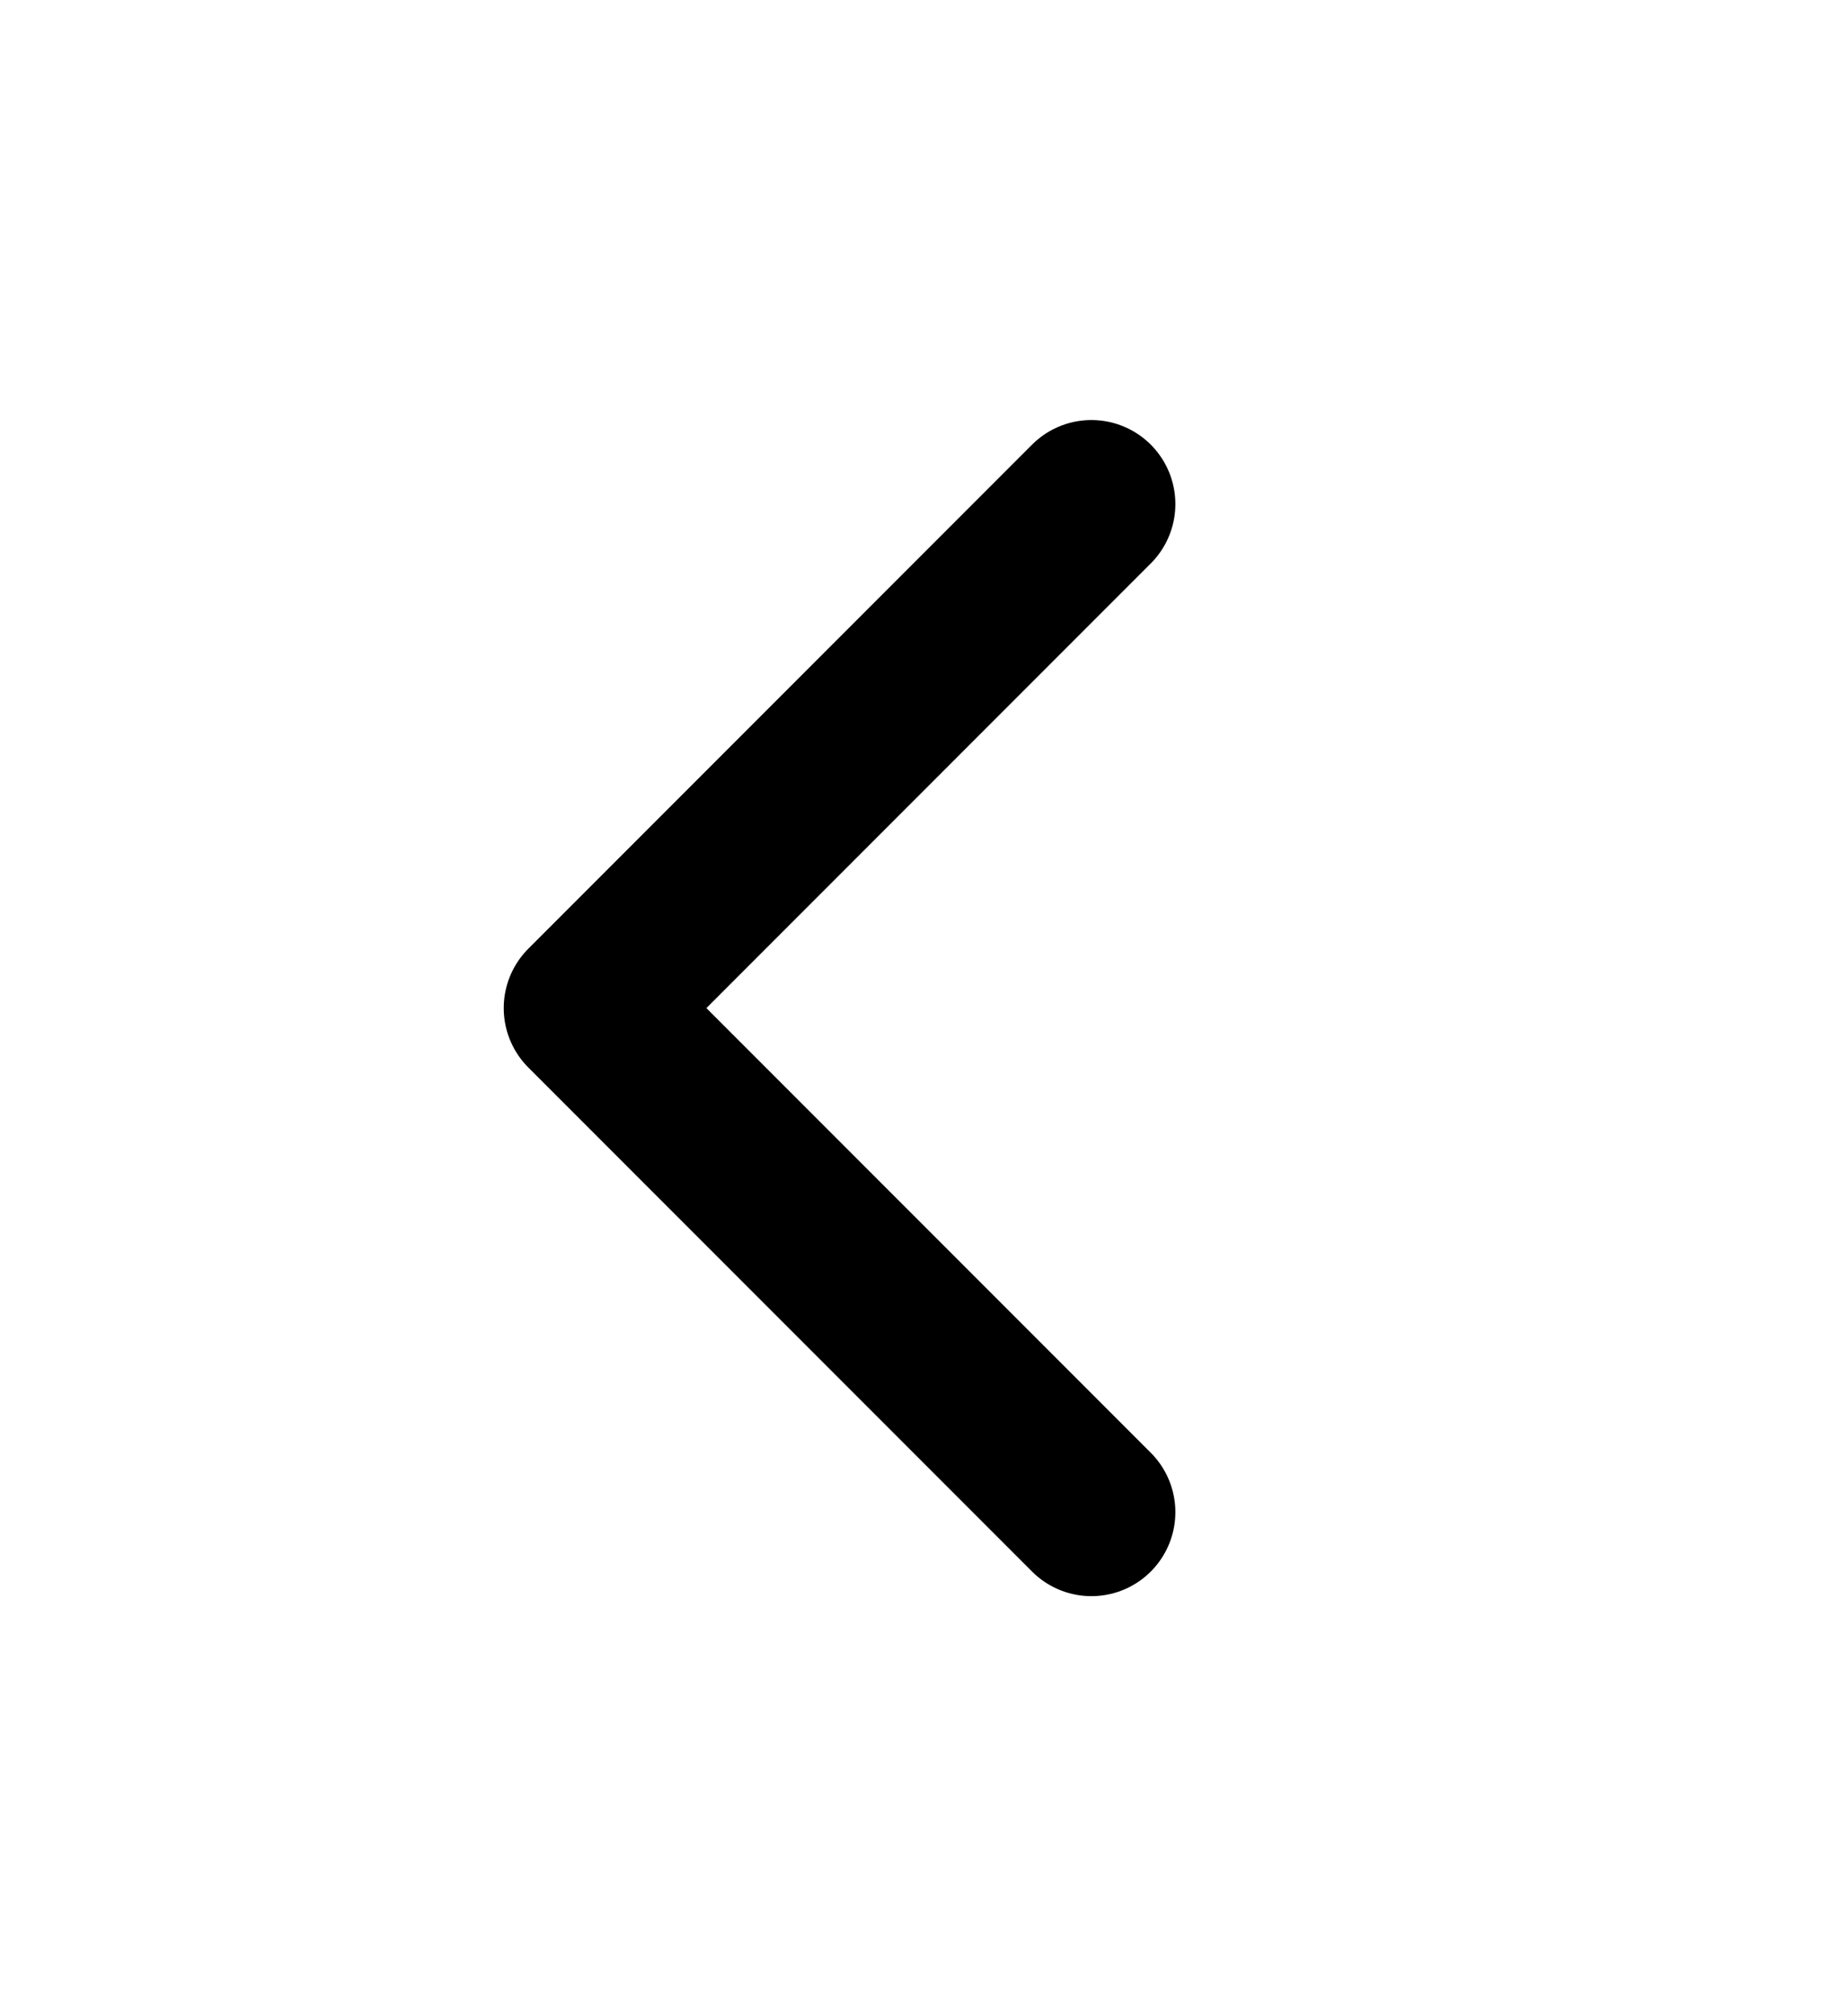 <svg width="22" height="24"
    viewBox="0 0 22 24" fill="none" xmlns="http://www.w3.org/2000/svg">
    <path d="M13 18L7 12L13 6" stroke="#36383C"
        style="stroke:#36383C;stroke:color(display-p3 0.212 0.219 0.234);stroke-opacity:1;"
        stroke-width="2" stroke-linecap="round" stroke-linejoin="round" />
</svg>
